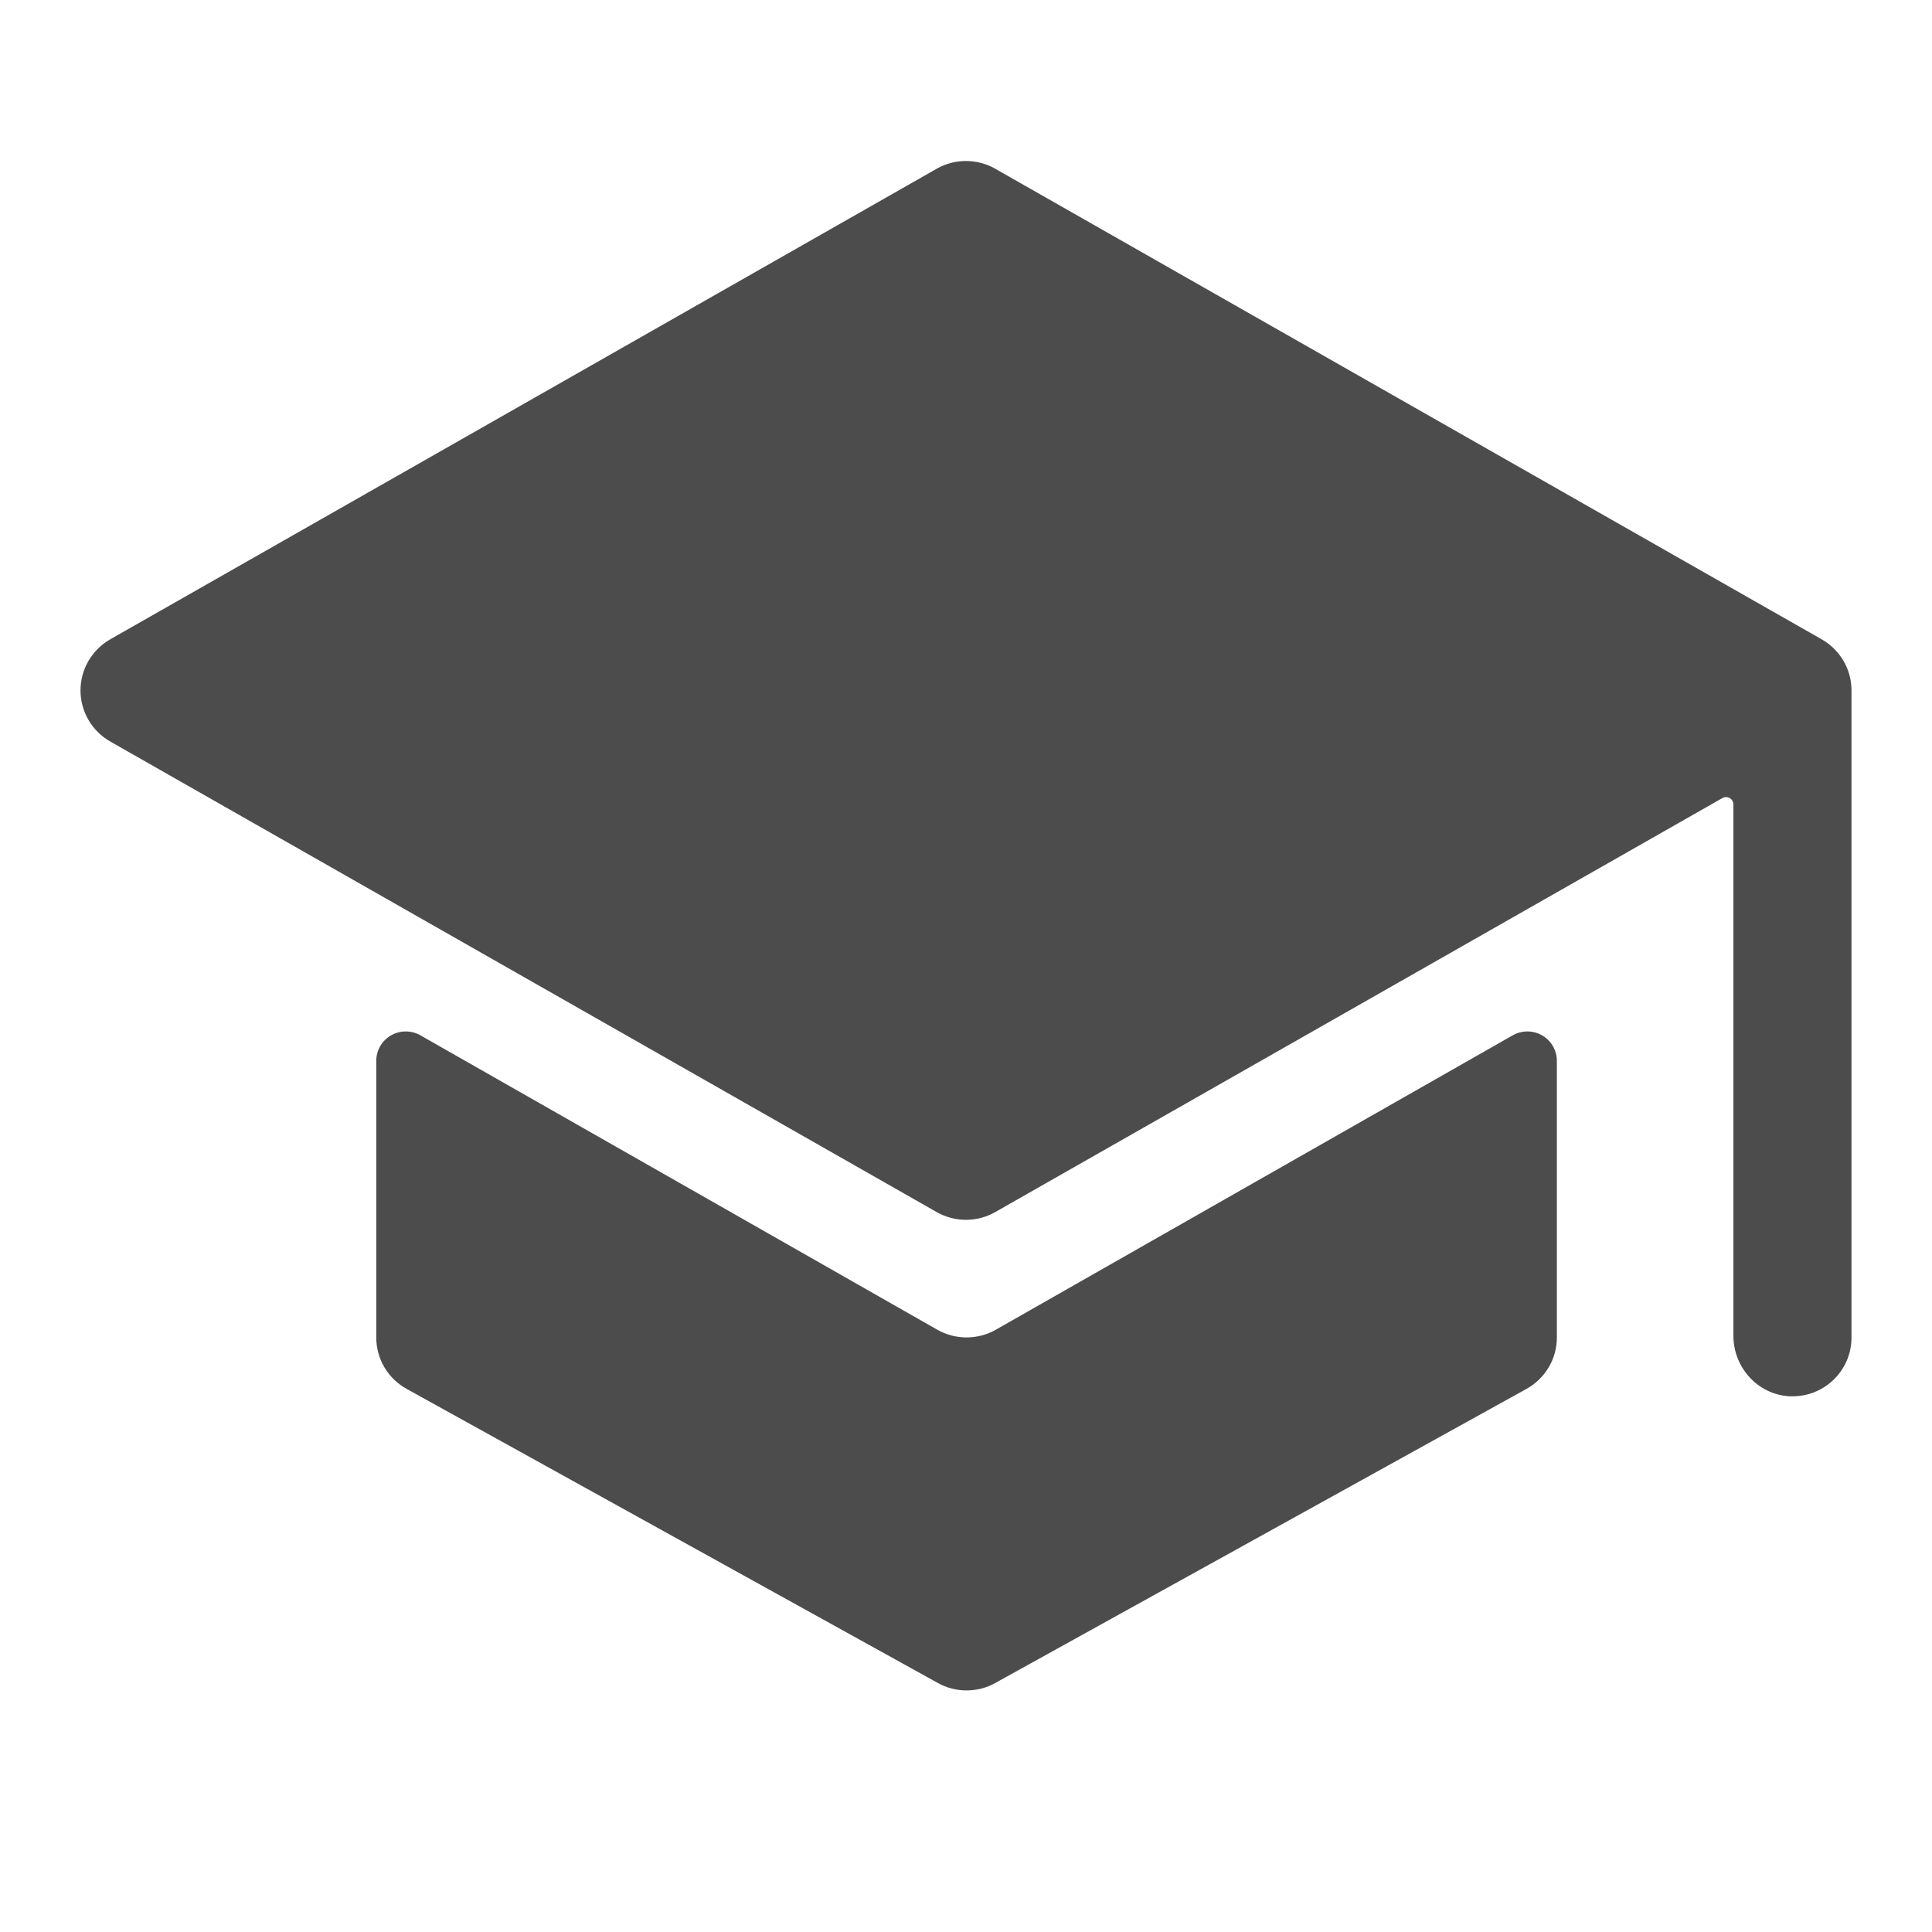<svg width="24" height="24" viewBox="0 0 24 24" fill="none" xmlns="http://www.w3.org/2000/svg">
<path d="M12.007 16.614C11.879 16.614 11.754 16.581 11.643 16.518L5.224 12.862C5.168 12.83 5.105 12.813 5.04 12.813C4.976 12.813 4.913 12.83 4.857 12.862C4.801 12.894 4.755 12.94 4.723 12.996C4.691 13.051 4.674 13.114 4.674 13.179V16.614C4.674 16.744 4.709 16.873 4.775 16.985C4.841 17.097 4.937 17.19 5.051 17.253L11.651 20.907C11.76 20.968 11.882 20.999 12.007 20.999C12.132 20.999 12.254 20.968 12.363 20.907L18.963 17.253C19.077 17.19 19.172 17.097 19.239 16.985C19.305 16.873 19.34 16.744 19.34 16.614V13.179C19.34 13.114 19.323 13.051 19.291 12.996C19.259 12.94 19.213 12.894 19.157 12.862C19.101 12.83 19.038 12.813 18.973 12.813C18.909 12.813 18.846 12.83 18.79 12.862L12.371 16.518C12.26 16.581 12.134 16.614 12.007 16.614Z" fill="#4C4C4C"/>
<path d="M22.996 8.508C22.996 8.508 22.996 8.505 22.996 8.503C22.985 8.387 22.945 8.276 22.881 8.178C22.817 8.081 22.731 8 22.63 7.942L12.363 2.096C12.253 2.033 12.127 2 11.999 2C11.872 2 11.746 2.033 11.636 2.096L1.369 7.942C1.257 8.006 1.164 8.099 1.099 8.21C1.034 8.321 1 8.448 1 8.577C1 8.705 1.034 8.832 1.099 8.943C1.164 9.055 1.257 9.147 1.369 9.211L11.636 15.057C11.746 15.12 11.872 15.153 11.999 15.153C12.127 15.153 12.253 15.12 12.363 15.057L21.396 9.914C21.41 9.906 21.426 9.902 21.442 9.902C21.458 9.902 21.474 9.906 21.488 9.914C21.502 9.922 21.513 9.934 21.521 9.948C21.529 9.962 21.534 9.977 21.533 9.993V16.594C21.533 16.988 21.837 17.325 22.231 17.345C22.331 17.349 22.43 17.334 22.523 17.3C22.616 17.265 22.701 17.212 22.773 17.144C22.844 17.076 22.902 16.994 22.941 16.903C22.98 16.812 23 16.714 23 16.615V8.577C23 8.554 22.999 8.531 22.996 8.508Z" fill="#4C4C4C"/>
</svg>
